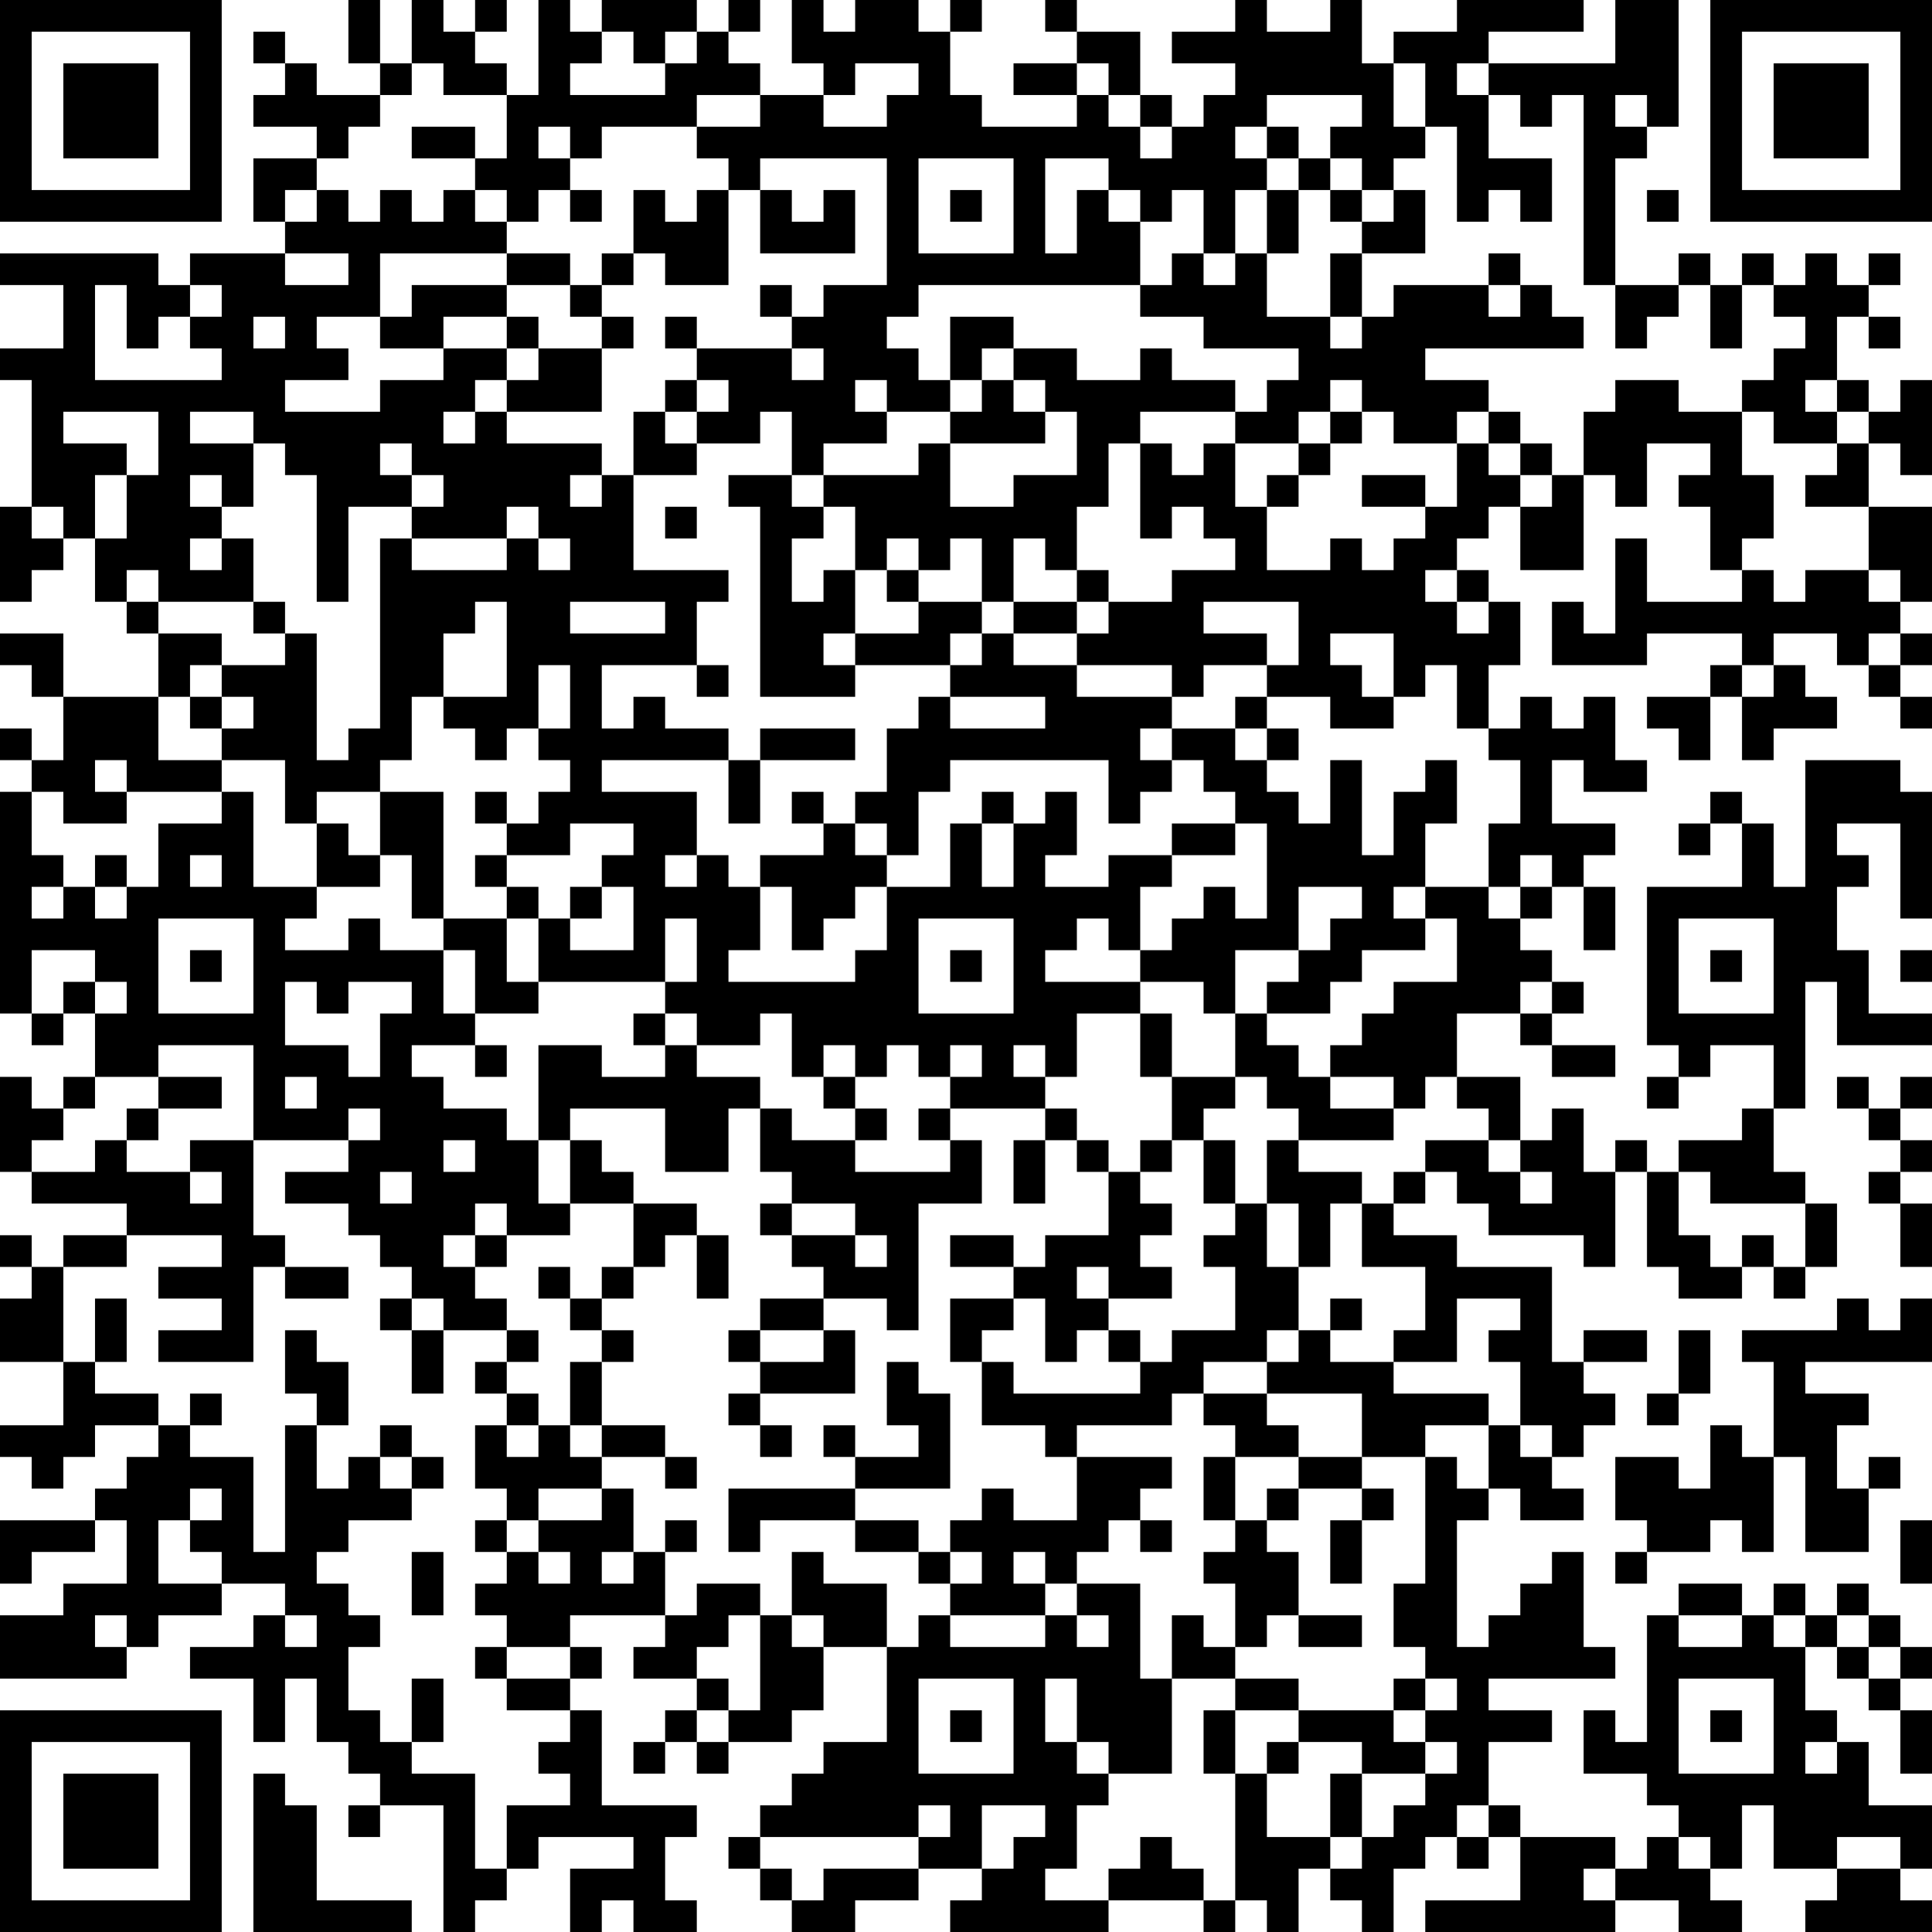 <?xml version="1.0" encoding="UTF-8"?>
<svg xmlns="http://www.w3.org/2000/svg" version="1.1" width="160" height="160" viewBox="0 0 160 160"><rect x="0" y="0" width="160" height="160" fill="#ffffff"/><g transform="scale(2.623)"><g transform="translate(0,0)"><path fill-rule="evenodd" d="M11 0L11 2L12 2L12 3L10 3L10 2L9 2L9 1L8 1L8 2L9 2L9 3L8 3L8 4L10 4L10 5L8 5L8 7L9 7L9 8L6 8L6 9L5 9L5 8L0 8L0 9L2 9L2 11L0 11L0 12L1 12L1 16L0 16L0 19L1 19L1 18L2 18L2 17L3 17L3 19L4 19L4 20L5 20L5 22L2 22L2 20L0 20L0 21L1 21L1 22L2 22L2 24L1 24L1 23L0 23L0 24L1 24L1 25L0 25L0 32L1 32L1 33L2 33L2 32L3 32L3 34L2 34L2 35L1 35L1 34L0 34L0 37L1 37L1 38L4 38L4 39L2 39L2 40L1 40L1 39L0 39L0 40L1 40L1 41L0 41L0 43L2 43L2 45L0 45L0 46L1 46L1 47L2 47L2 46L3 46L3 45L5 45L5 46L4 46L4 47L3 47L3 48L0 48L0 50L1 50L1 49L3 49L3 48L4 48L4 50L2 50L2 51L0 51L0 53L4 53L4 52L5 52L5 51L7 51L7 50L9 50L9 51L8 51L8 52L6 52L6 53L8 53L8 55L9 55L9 53L10 53L10 55L11 55L11 56L12 56L12 57L11 57L11 58L12 58L12 57L14 57L14 61L15 61L15 60L16 60L16 59L17 59L17 58L20 58L20 59L18 59L18 61L19 61L19 60L20 60L20 61L22 61L22 60L21 60L21 58L22 58L22 57L19 57L19 54L18 54L18 53L19 53L19 52L18 52L18 51L21 51L21 52L20 52L20 53L22 53L22 54L21 54L21 55L20 55L20 56L21 56L21 55L22 55L22 56L23 56L23 55L25 55L25 54L26 54L26 52L28 52L28 55L26 55L26 56L25 56L25 57L24 57L24 58L23 58L23 59L24 59L24 60L25 60L25 61L27 61L27 60L29 60L29 59L31 59L31 60L30 60L30 61L35 61L35 60L38 60L38 61L39 61L39 60L40 60L40 61L41 61L41 59L42 59L42 60L43 60L43 61L44 61L44 59L45 59L45 58L46 58L46 59L47 59L47 58L48 58L48 60L45 60L45 61L51 61L51 60L53 60L53 61L55 61L55 60L54 60L54 59L55 59L55 57L56 57L56 59L58 59L58 60L57 60L57 61L61 61L61 60L60 60L60 59L61 59L61 57L59 57L59 55L58 55L58 54L57 54L57 52L58 52L58 53L59 53L59 54L60 54L60 56L61 56L61 54L60 54L60 53L61 53L61 52L60 52L60 51L59 51L59 50L58 50L58 51L57 51L57 50L56 50L56 51L55 51L55 50L53 50L53 51L52 51L52 55L51 55L51 54L50 54L50 56L52 56L52 57L53 57L53 58L52 58L52 59L51 59L51 58L48 58L48 57L47 57L47 55L49 55L49 54L47 54L47 53L51 53L51 52L50 52L50 49L49 49L49 50L48 50L48 51L47 51L47 52L46 52L46 48L47 48L47 47L48 47L48 48L50 48L50 47L49 47L49 46L50 46L50 45L51 45L51 44L50 44L50 43L52 43L52 42L50 42L50 43L49 43L49 40L46 40L46 39L44 39L44 38L45 38L45 37L46 37L46 38L47 38L47 39L50 39L50 40L51 40L51 37L52 37L52 40L53 40L53 41L55 41L55 40L56 40L56 41L57 41L57 40L58 40L58 38L57 38L57 37L56 37L56 35L57 35L57 31L58 31L58 33L61 33L61 32L59 32L59 30L58 30L58 28L59 28L59 27L58 27L58 26L60 26L60 29L61 29L61 25L60 25L60 24L57 24L57 28L56 28L56 26L55 26L55 25L54 25L54 26L53 26L53 27L54 27L54 26L55 26L55 28L52 28L52 33L53 33L53 34L52 34L52 35L53 35L53 34L54 34L54 33L56 33L56 35L55 35L55 36L53 36L53 37L52 37L52 36L51 36L51 37L50 37L50 35L49 35L49 36L48 36L48 34L46 34L46 32L48 32L48 33L49 33L49 34L51 34L51 33L49 33L49 32L50 32L50 31L49 31L49 30L48 30L48 29L49 29L49 28L50 28L50 30L51 30L51 28L50 28L50 27L51 27L51 26L49 26L49 24L50 24L50 25L52 25L52 24L51 24L51 22L50 22L50 23L49 23L49 22L48 22L48 23L47 23L47 21L48 21L48 19L47 19L47 18L46 18L46 17L47 17L47 16L48 16L48 18L50 18L50 15L51 15L51 16L52 16L52 14L54 14L54 15L53 15L53 16L54 16L54 18L55 18L55 19L52 19L52 17L51 17L51 20L50 20L50 19L49 19L49 21L52 21L52 20L55 20L55 21L54 21L54 22L52 22L52 23L53 23L53 24L54 24L54 22L55 22L55 24L56 24L56 23L58 23L58 22L57 22L57 21L56 21L56 20L58 20L58 21L59 21L59 22L60 22L60 23L61 23L61 22L60 22L60 21L61 21L61 20L60 20L60 19L61 19L61 16L59 16L59 14L60 14L60 15L61 15L61 12L60 12L60 13L59 13L59 12L58 12L58 10L59 10L59 11L60 11L60 10L59 10L59 9L60 9L60 8L59 8L59 9L58 9L58 8L57 8L57 9L56 9L56 8L55 8L55 9L54 9L54 8L53 8L53 9L51 9L51 5L52 5L52 4L53 4L53 0L51 0L51 2L47 2L47 1L50 1L50 0L46 0L46 1L44 1L44 2L43 2L43 0L42 0L42 1L40 1L40 0L39 0L39 1L37 1L37 2L39 2L39 3L38 3L38 4L37 4L37 3L36 3L36 1L34 1L34 0L33 0L33 1L34 1L34 2L32 2L32 3L34 3L34 4L31 4L31 3L30 3L30 1L31 1L31 0L30 0L30 1L29 1L29 0L27 0L27 1L26 1L26 0L25 0L25 2L26 2L26 3L24 3L24 2L23 2L23 1L24 1L24 0L23 0L23 1L22 1L22 0L19 0L19 1L18 1L18 0L17 0L17 3L16 3L16 2L15 2L15 1L16 1L16 0L15 0L15 1L14 1L14 0L13 0L13 2L12 2L12 0ZM19 1L19 2L18 2L18 3L21 3L21 2L22 2L22 1L21 1L21 2L20 2L20 1ZM13 2L13 3L12 3L12 4L11 4L11 5L10 5L10 6L9 6L9 7L10 7L10 6L11 6L11 7L12 7L12 6L13 6L13 7L14 7L14 6L15 6L15 7L16 7L16 8L12 8L12 10L10 10L10 11L11 11L11 12L9 12L9 13L12 13L12 12L14 12L14 11L16 11L16 12L15 12L15 13L14 13L14 14L15 14L15 13L16 13L16 14L19 14L19 15L18 15L18 16L19 16L19 15L20 15L20 18L23 18L23 19L22 19L22 21L19 21L19 23L20 23L20 22L21 22L21 23L23 23L23 24L19 24L19 25L22 25L22 27L21 27L21 28L22 28L22 27L23 27L23 28L24 28L24 30L23 30L23 31L27 31L27 30L28 30L28 28L30 28L30 26L31 26L31 28L32 28L32 26L33 26L33 25L34 25L34 27L33 27L33 28L35 28L35 27L37 27L37 28L36 28L36 30L35 30L35 29L34 29L34 30L33 30L33 31L36 31L36 32L34 32L34 34L33 34L33 33L32 33L32 34L33 34L33 35L30 35L30 34L31 34L31 33L30 33L30 34L29 34L29 33L28 33L28 34L27 34L27 33L26 33L26 34L25 34L25 32L24 32L24 33L22 33L22 32L21 32L21 31L22 31L22 29L21 29L21 31L17 31L17 29L18 29L18 30L20 30L20 28L19 28L19 27L20 27L20 26L18 26L18 27L16 27L16 26L17 26L17 25L18 25L18 24L17 24L17 23L18 23L18 21L17 21L17 23L16 23L16 24L15 24L15 23L14 23L14 22L16 22L16 19L15 19L15 20L14 20L14 22L13 22L13 24L12 24L12 25L10 25L10 26L9 26L9 24L7 24L7 23L8 23L8 22L7 22L7 21L9 21L9 20L10 20L10 24L11 24L11 23L12 23L12 17L13 17L13 18L16 18L16 17L17 17L17 18L18 18L18 17L17 17L17 16L16 16L16 17L13 17L13 16L14 16L14 15L13 15L13 14L12 14L12 15L13 15L13 16L11 16L11 19L10 19L10 15L9 15L9 14L8 14L8 13L6 13L6 14L8 14L8 16L7 16L7 15L6 15L6 16L7 16L7 17L6 17L6 18L7 18L7 17L8 17L8 19L5 19L5 18L4 18L4 19L5 19L5 20L7 20L7 21L6 21L6 22L5 22L5 24L7 24L7 25L4 25L4 24L3 24L3 25L4 25L4 26L2 26L2 25L1 25L1 27L2 27L2 28L1 28L1 29L2 29L2 28L3 28L3 29L4 29L4 28L5 28L5 26L7 26L7 25L8 25L8 28L10 28L10 29L9 29L9 30L11 30L11 29L12 29L12 30L14 30L14 32L15 32L15 33L13 33L13 34L14 34L14 35L16 35L16 36L17 36L17 38L18 38L18 39L16 39L16 38L15 38L15 39L14 39L14 40L15 40L15 41L16 41L16 42L14 42L14 41L13 41L13 40L12 40L12 39L11 39L11 38L9 38L9 37L11 37L11 36L12 36L12 35L11 35L11 36L8 36L8 33L5 33L5 34L3 34L3 35L2 35L2 36L1 36L1 37L3 37L3 36L4 36L4 37L6 37L6 38L7 38L7 37L6 37L6 36L8 36L8 39L9 39L9 40L8 40L8 43L5 43L5 42L7 42L7 41L5 41L5 40L7 40L7 39L4 39L4 40L2 40L2 43L3 43L3 44L5 44L5 45L6 45L6 46L8 46L8 49L9 49L9 45L10 45L10 47L11 47L11 46L12 46L12 47L13 47L13 48L11 48L11 49L10 49L10 50L11 50L11 51L12 51L12 52L11 52L11 54L12 54L12 55L13 55L13 56L15 56L15 59L16 59L16 57L18 57L18 56L17 56L17 55L18 55L18 54L16 54L16 53L18 53L18 52L16 52L16 51L15 51L15 50L16 50L16 49L17 49L17 50L18 50L18 49L17 49L17 48L19 48L19 47L20 47L20 49L19 49L19 50L20 50L20 49L21 49L21 51L22 51L22 50L24 50L24 51L23 51L23 52L22 52L22 53L23 53L23 54L22 54L22 55L23 55L23 54L24 54L24 51L25 51L25 52L26 52L26 51L25 51L25 49L26 49L26 50L28 50L28 52L29 52L29 51L30 51L30 52L33 52L33 51L34 51L34 52L35 52L35 51L34 51L34 50L36 50L36 53L37 53L37 56L35 56L35 55L34 55L34 53L33 53L33 55L34 55L34 56L35 56L35 57L34 57L34 59L33 59L33 60L35 60L35 59L36 59L36 58L37 58L37 59L38 59L38 60L39 60L39 56L40 56L40 58L42 58L42 59L43 59L43 58L44 58L44 57L45 57L45 56L46 56L46 55L45 55L45 54L46 54L46 53L45 53L45 52L44 52L44 50L45 50L45 46L46 46L46 47L47 47L47 45L48 45L48 46L49 46L49 45L48 45L48 43L47 43L47 42L48 42L48 41L46 41L46 43L44 43L44 42L45 42L45 40L43 40L43 38L44 38L44 37L45 37L45 36L47 36L47 37L48 37L48 38L49 38L49 37L48 37L48 36L47 36L47 35L46 35L46 34L45 34L45 35L44 35L44 34L42 34L42 33L43 33L43 32L44 32L44 31L46 31L46 29L45 29L45 28L47 28L47 29L48 29L48 28L49 28L49 27L48 27L48 28L47 28L47 26L48 26L48 24L47 24L47 23L46 23L46 21L45 21L45 22L44 22L44 20L42 20L42 21L43 21L43 22L44 22L44 23L42 23L42 22L40 22L40 21L41 21L41 19L38 19L38 20L40 20L40 21L38 21L38 22L37 22L37 21L34 21L34 20L35 20L35 19L37 19L37 18L39 18L39 17L38 17L38 16L37 16L37 17L36 17L36 14L37 14L37 15L38 15L38 14L39 14L39 16L40 16L40 18L42 18L42 17L43 17L43 18L44 18L44 17L45 17L45 16L46 16L46 14L47 14L47 15L48 15L48 16L49 16L49 15L50 15L50 13L51 13L51 12L53 12L53 13L55 13L55 15L56 15L56 17L55 17L55 18L56 18L56 19L57 19L57 18L59 18L59 19L60 19L60 18L59 18L59 16L57 16L57 15L58 15L58 14L59 14L59 13L58 13L58 12L57 12L57 13L58 13L58 14L56 14L56 13L55 13L55 12L56 12L56 11L57 11L57 10L56 10L56 9L55 9L55 11L54 11L54 9L53 9L53 10L52 10L52 11L51 11L51 9L50 9L50 3L49 3L49 4L48 4L48 3L47 3L47 2L46 2L46 3L47 3L47 5L49 5L49 7L48 7L48 6L47 6L47 7L46 7L46 4L45 4L45 2L44 2L44 4L45 4L45 5L44 5L44 6L43 6L43 5L42 5L42 4L43 4L43 3L40 3L40 4L39 4L39 5L40 5L40 6L39 6L39 8L38 8L38 6L37 6L37 7L36 7L36 6L35 6L35 5L33 5L33 8L34 8L34 6L35 6L35 7L36 7L36 9L29 9L29 10L28 10L28 11L29 11L29 12L30 12L30 13L28 13L28 12L27 12L27 13L28 13L28 14L26 14L26 15L25 15L25 13L24 13L24 14L22 14L22 13L23 13L23 12L22 12L22 11L25 11L25 12L26 12L26 11L25 11L25 10L26 10L26 9L28 9L28 5L24 5L24 6L23 6L23 5L22 5L22 4L24 4L24 3L22 3L22 4L19 4L19 5L18 5L18 4L17 4L17 5L18 5L18 6L17 6L17 7L16 7L16 6L15 6L15 5L16 5L16 3L14 3L14 2ZM27 2L27 3L26 3L26 4L28 4L28 3L29 3L29 2ZM34 2L34 3L35 3L35 4L36 4L36 5L37 5L37 4L36 4L36 3L35 3L35 2ZM51 3L51 4L52 4L52 3ZM13 4L13 5L15 5L15 4ZM40 4L40 5L41 5L41 6L40 6L40 8L39 8L39 9L38 9L38 8L37 8L37 9L36 9L36 10L38 10L38 11L41 11L41 12L40 12L40 13L39 13L39 12L37 12L37 11L36 11L36 12L34 12L34 11L32 11L32 10L30 10L30 12L31 12L31 13L30 13L30 14L29 14L29 15L26 15L26 16L25 16L25 15L23 15L23 16L24 16L24 22L27 22L27 21L30 21L30 22L29 22L29 23L28 23L28 25L27 25L27 26L26 26L26 25L25 25L25 26L26 26L26 27L24 27L24 28L25 28L25 30L26 30L26 29L27 29L27 28L28 28L28 27L29 27L29 25L30 25L30 24L35 24L35 26L36 26L36 25L37 25L37 24L38 24L38 25L39 25L39 26L37 26L37 27L39 27L39 26L40 26L40 29L39 29L39 28L38 28L38 29L37 29L37 30L36 30L36 31L38 31L38 32L39 32L39 34L37 34L37 32L36 32L36 34L37 34L37 36L36 36L36 37L35 37L35 36L34 36L34 35L33 35L33 36L32 36L32 38L33 38L33 36L34 36L34 37L35 37L35 39L33 39L33 40L32 40L32 39L30 39L30 40L32 40L32 41L30 41L30 43L31 43L31 45L33 45L33 46L34 46L34 48L32 48L32 47L31 47L31 48L30 48L30 49L29 49L29 48L27 48L27 47L30 47L30 44L29 44L29 43L28 43L28 45L29 45L29 46L27 46L27 45L26 45L26 46L27 46L27 47L23 47L23 49L24 49L24 48L27 48L27 49L29 49L29 50L30 50L30 51L33 51L33 50L34 50L34 49L35 49L35 48L36 48L36 49L37 49L37 48L36 48L36 47L37 47L37 46L34 46L34 45L37 45L37 44L38 44L38 45L39 45L39 46L38 46L38 48L39 48L39 49L38 49L38 50L39 50L39 52L38 52L38 51L37 51L37 53L39 53L39 54L38 54L38 56L39 56L39 54L41 54L41 55L40 55L40 56L41 56L41 55L43 55L43 56L42 56L42 58L43 58L43 56L45 56L45 55L44 55L44 54L45 54L45 53L44 53L44 54L41 54L41 53L39 53L39 52L40 52L40 51L41 51L41 52L43 52L43 51L41 51L41 49L40 49L40 48L41 48L41 47L43 47L43 48L42 48L42 50L43 50L43 48L44 48L44 47L43 47L43 46L45 46L45 45L47 45L47 44L44 44L44 43L42 43L42 42L43 42L43 41L42 41L42 42L41 42L41 40L42 40L42 38L43 38L43 37L41 37L41 36L44 36L44 35L42 35L42 34L41 34L41 33L40 33L40 32L42 32L42 31L43 31L43 30L45 30L45 29L44 29L44 28L45 28L45 26L46 26L46 24L45 24L45 25L44 25L44 27L43 27L43 24L42 24L42 26L41 26L41 25L40 25L40 24L41 24L41 23L40 23L40 22L39 22L39 23L37 23L37 22L34 22L34 21L32 21L32 20L34 20L34 19L35 19L35 18L34 18L34 16L35 16L35 14L36 14L36 13L39 13L39 14L41 14L41 15L40 15L40 16L41 16L41 15L42 15L42 14L43 14L43 13L44 13L44 14L46 14L46 13L47 13L47 14L48 14L48 15L49 15L49 14L48 14L48 13L47 13L47 12L45 12L45 11L50 11L50 10L49 10L49 9L48 9L48 8L47 8L47 9L44 9L44 10L43 10L43 8L45 8L45 6L44 6L44 7L43 7L43 6L42 6L42 5L41 5L41 4ZM29 5L29 8L32 8L32 5ZM18 6L18 7L19 7L19 6ZM20 6L20 8L19 8L19 9L18 9L18 8L16 8L16 9L13 9L13 10L12 10L12 11L14 11L14 10L16 10L16 11L17 11L17 12L16 12L16 13L19 13L19 11L20 11L20 10L19 10L19 9L20 9L20 8L21 8L21 9L23 9L23 6L22 6L22 7L21 7L21 6ZM24 6L24 8L27 8L27 6L26 6L26 7L25 7L25 6ZM30 6L30 7L31 7L31 6ZM41 6L41 8L40 8L40 10L42 10L42 11L43 11L43 10L42 10L42 8L43 8L43 7L42 7L42 6ZM52 6L52 7L53 7L53 6ZM9 8L9 9L11 9L11 8ZM3 9L3 12L7 12L7 11L6 11L6 10L7 10L7 9L6 9L6 10L5 10L5 11L4 11L4 9ZM16 9L16 10L17 10L17 11L19 11L19 10L18 10L18 9ZM24 9L24 10L25 10L25 9ZM47 9L47 10L48 10L48 9ZM8 10L8 11L9 11L9 10ZM21 10L21 11L22 11L22 10ZM31 11L31 12L32 12L32 13L33 13L33 14L30 14L30 16L32 16L32 15L34 15L34 13L33 13L33 12L32 12L32 11ZM21 12L21 13L20 13L20 15L22 15L22 14L21 14L21 13L22 13L22 12ZM42 12L42 13L41 13L41 14L42 14L42 13L43 13L43 12ZM2 13L2 14L4 14L4 15L3 15L3 17L4 17L4 15L5 15L5 13ZM43 15L43 16L45 16L45 15ZM1 16L1 17L2 17L2 16ZM21 16L21 17L22 17L22 16ZM26 16L26 17L25 17L25 19L26 19L26 18L27 18L27 20L26 20L26 21L27 21L27 20L29 20L29 19L31 19L31 20L30 20L30 21L31 21L31 20L32 20L32 19L34 19L34 18L33 18L33 17L32 17L32 19L31 19L31 17L30 17L30 18L29 18L29 17L28 17L28 18L27 18L27 16ZM28 18L28 19L29 19L29 18ZM45 18L45 19L46 19L46 20L47 20L47 19L46 19L46 18ZM8 19L8 20L9 20L9 19ZM18 19L18 20L21 20L21 19ZM59 20L59 21L60 21L60 20ZM22 21L22 22L23 22L23 21ZM55 21L55 22L56 22L56 21ZM6 22L6 23L7 23L7 22ZM30 22L30 23L33 23L33 22ZM24 23L24 24L23 24L23 26L24 26L24 24L27 24L27 23ZM36 23L36 24L37 24L37 23ZM39 23L39 24L40 24L40 23ZM12 25L12 27L11 27L11 26L10 26L10 28L12 28L12 27L13 27L13 29L14 29L14 30L15 30L15 32L17 32L17 31L16 31L16 29L17 29L17 28L16 28L16 27L15 27L15 28L16 28L16 29L14 29L14 25ZM15 25L15 26L16 26L16 25ZM31 25L31 26L32 26L32 25ZM27 26L27 27L28 27L28 26ZM3 27L3 28L4 28L4 27ZM6 27L6 28L7 28L7 27ZM18 28L18 29L19 29L19 28ZM41 28L41 30L39 30L39 32L40 32L40 31L41 31L41 30L42 30L42 29L43 29L43 28ZM5 29L5 32L8 32L8 29ZM29 29L29 32L32 32L32 29ZM53 29L53 32L56 32L56 29ZM1 30L1 32L2 32L2 31L3 31L3 32L4 32L4 31L3 31L3 30ZM6 30L6 31L7 31L7 30ZM30 30L30 31L31 31L31 30ZM54 30L54 31L55 31L55 30ZM60 30L60 31L61 31L61 30ZM9 31L9 33L11 33L11 34L12 34L12 32L13 32L13 31L11 31L11 32L10 32L10 31ZM48 31L48 32L49 32L49 31ZM20 32L20 33L21 33L21 34L19 34L19 33L17 33L17 36L18 36L18 38L20 38L20 40L19 40L19 41L18 41L18 40L17 40L17 41L18 41L18 42L19 42L19 43L18 43L18 45L17 45L17 44L16 44L16 43L17 43L17 42L16 42L16 43L15 43L15 44L16 44L16 45L15 45L15 47L16 47L16 48L15 48L15 49L16 49L16 48L17 48L17 47L19 47L19 46L21 46L21 47L22 47L22 46L21 46L21 45L19 45L19 43L20 43L20 42L19 42L19 41L20 41L20 40L21 40L21 39L22 39L22 41L23 41L23 39L22 39L22 38L20 38L20 37L19 37L19 36L18 36L18 35L21 35L21 37L23 37L23 35L24 35L24 37L25 37L25 38L24 38L24 39L25 39L25 40L26 40L26 41L24 41L24 42L23 42L23 43L24 43L24 44L23 44L23 45L24 45L24 46L25 46L25 45L24 45L24 44L27 44L27 42L26 42L26 41L28 41L28 42L29 42L29 38L31 38L31 36L30 36L30 35L29 35L29 36L30 36L30 37L27 37L27 36L28 36L28 35L27 35L27 34L26 34L26 35L27 35L27 36L25 36L25 35L24 35L24 34L22 34L22 33L21 33L21 32ZM15 33L15 34L16 34L16 33ZM5 34L5 35L4 35L4 36L5 36L5 35L7 35L7 34ZM9 34L9 35L10 35L10 34ZM39 34L39 35L38 35L38 36L37 36L37 37L36 37L36 38L37 38L37 39L36 39L36 40L37 40L37 41L35 41L35 40L34 40L34 41L35 41L35 42L34 42L34 43L33 43L33 41L32 41L32 42L31 42L31 43L32 43L32 44L36 44L36 43L37 43L37 42L39 42L39 40L38 40L38 39L39 39L39 38L40 38L40 40L41 40L41 38L40 38L40 36L41 36L41 35L40 35L40 34ZM58 34L58 35L59 35L59 36L60 36L60 37L59 37L59 38L60 38L60 40L61 40L61 38L60 38L60 37L61 37L61 36L60 36L60 35L61 35L61 34L60 34L60 35L59 35L59 34ZM14 36L14 37L15 37L15 36ZM38 36L38 38L39 38L39 36ZM12 37L12 38L13 38L13 37ZM53 37L53 39L54 39L54 40L55 40L55 39L56 39L56 40L57 40L57 38L54 38L54 37ZM25 38L25 39L27 39L27 40L28 40L28 39L27 39L27 38ZM15 39L15 40L16 40L16 39ZM9 40L9 41L11 41L11 40ZM3 41L3 43L4 43L4 41ZM12 41L12 42L13 42L13 44L14 44L14 42L13 42L13 41ZM58 41L58 42L55 42L55 43L56 43L56 46L55 46L55 45L54 45L54 47L53 47L53 46L51 46L51 48L52 48L52 49L51 49L51 50L52 50L52 49L54 49L54 48L55 48L55 49L56 49L56 46L57 46L57 49L59 49L59 47L60 47L60 46L59 46L59 47L58 47L58 45L59 45L59 44L57 44L57 43L61 43L61 41L60 41L60 42L59 42L59 41ZM9 42L9 44L10 44L10 45L11 45L11 43L10 43L10 42ZM24 42L24 43L26 43L26 42ZM35 42L35 43L36 43L36 42ZM40 42L40 43L38 43L38 44L40 44L40 45L41 45L41 46L39 46L39 48L40 48L40 47L41 47L41 46L43 46L43 44L40 44L40 43L41 43L41 42ZM53 42L53 44L52 44L52 45L53 45L53 44L54 44L54 42ZM6 44L6 45L7 45L7 44ZM12 45L12 46L13 46L13 47L14 47L14 46L13 46L13 45ZM16 45L16 46L17 46L17 45ZM18 45L18 46L19 46L19 45ZM6 47L6 48L5 48L5 50L7 50L7 49L6 49L6 48L7 48L7 47ZM21 48L21 49L22 49L22 48ZM60 48L60 50L61 50L61 48ZM13 49L13 51L14 51L14 49ZM30 49L30 50L31 50L31 49ZM32 49L32 50L33 50L33 49ZM3 51L3 52L4 52L4 51ZM9 51L9 52L10 52L10 51ZM53 51L53 52L55 52L55 51ZM56 51L56 52L57 52L57 51ZM58 51L58 52L59 52L59 53L60 53L60 52L59 52L59 51ZM15 52L15 53L16 53L16 52ZM13 53L13 55L14 55L14 53ZM29 53L29 56L32 56L32 53ZM53 53L53 56L56 56L56 53ZM30 54L30 55L31 55L31 54ZM54 54L54 55L55 55L55 54ZM57 55L57 56L58 56L58 55ZM8 56L8 61L13 61L13 60L10 60L10 57L9 57L9 56ZM29 57L29 58L24 58L24 59L25 59L25 60L26 60L26 59L29 59L29 58L30 58L30 57ZM31 57L31 59L32 59L32 58L33 58L33 57ZM46 57L46 58L47 58L47 57ZM53 58L53 59L54 59L54 58ZM58 58L58 59L60 59L60 58ZM50 59L50 60L51 60L51 59ZM0 0L0 7L7 7L7 0ZM1 1L1 6L6 6L6 1ZM2 2L2 5L5 5L5 2ZM54 0L54 7L61 7L61 0ZM55 1L55 6L60 6L60 1ZM56 2L56 5L59 5L59 2ZM0 54L0 61L7 61L7 54ZM1 55L1 60L6 60L6 55ZM2 56L2 59L5 59L5 56Z" fill="#000000"/></g></g></svg>
